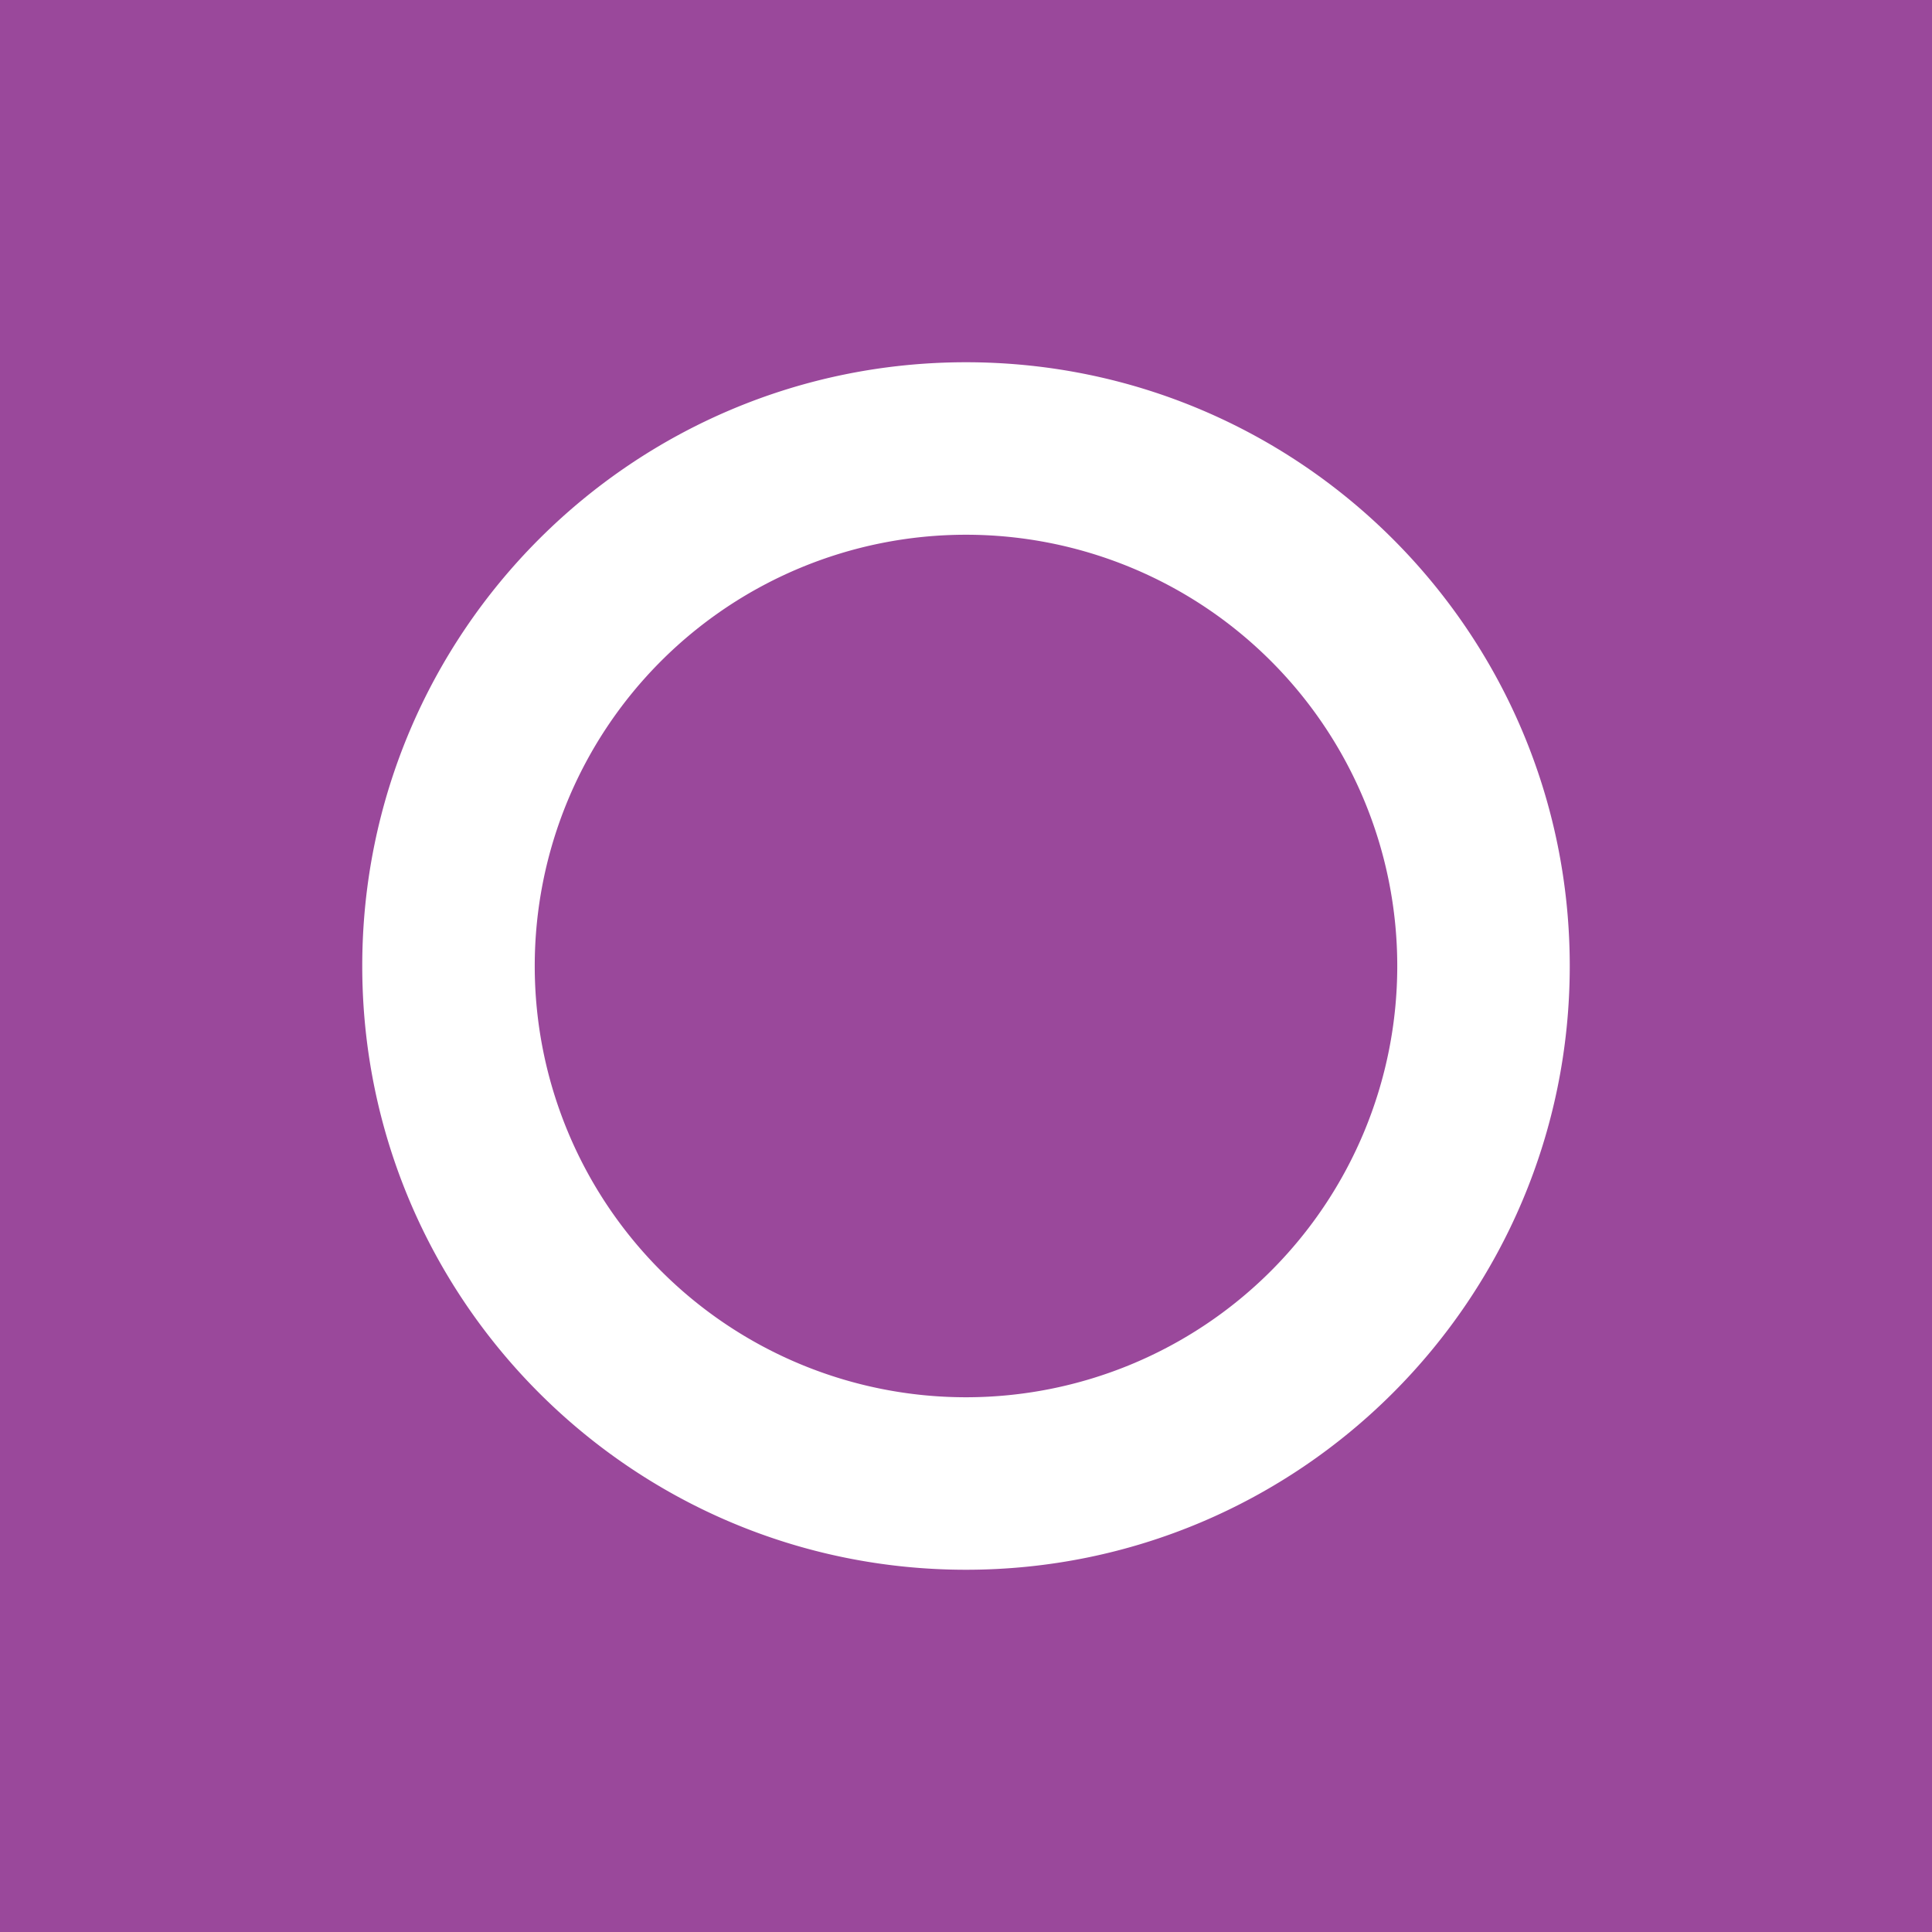 <svg xmlns="http://www.w3.org/2000/svg" width="32" height="32" fill="none"><path fill="#9A489B" d="M0 0h32v32H0z"/><path fill="#fff" fill-rule="evenodd" d="M16 23.143a7.143 7.143 0 1 0 0-14.286 7.143 7.143 0 0 0 0 14.286ZM16 26c5.523 0 10-4.477 10-10S21.523 6 16 6 6 10.477 6 16s4.477 10 10 10Z" clip-rule="evenodd"/></svg>
